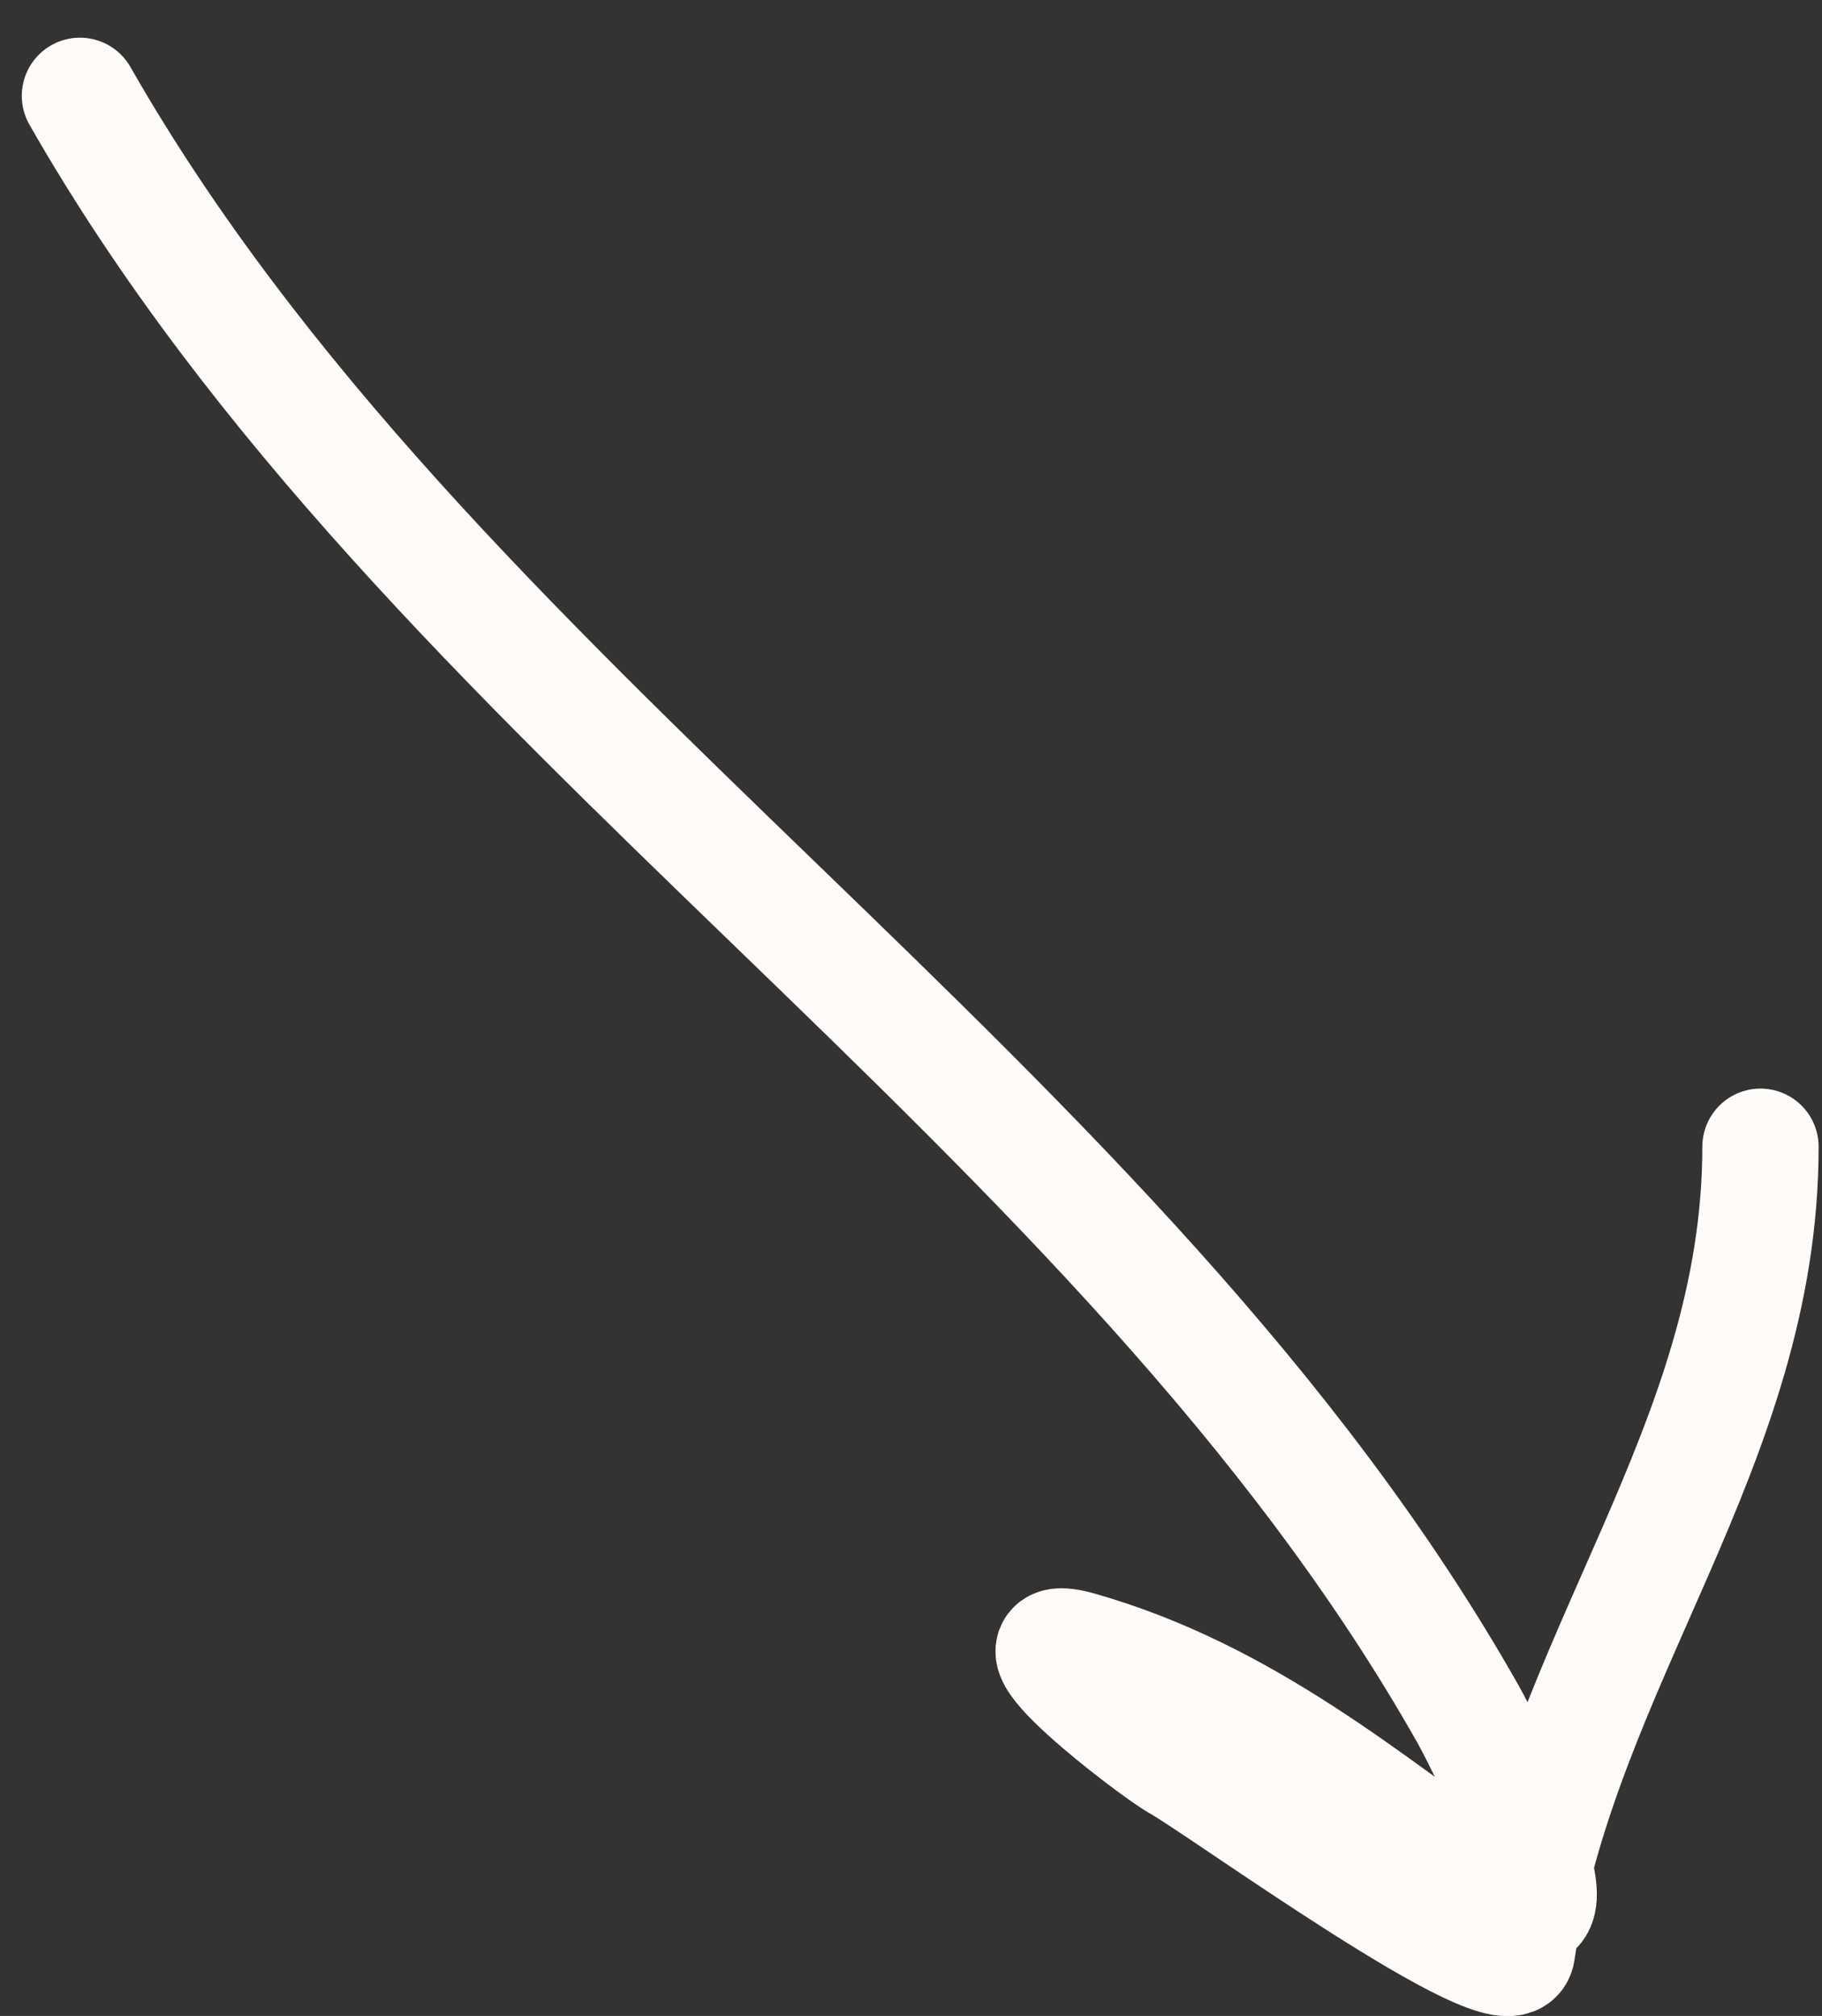 <svg width="47" height="52" viewBox="0 0 47 52" fill="none" xmlns="http://www.w3.org/2000/svg">
<rect x="0" y="0" width="47" height="52" fill="#333333" stroke="none"/>
<path d="M2.062 2.472C11.041 18.208 28.93 28.389 37.873 44.222C38.292 44.963 41.166 50.691 38.711 48.932C35.258 46.458 32.114 43.777 27.856 42.556C25.575 41.901 29.733 45.095 30.404 45.472C31.538 46.108 38.957 51.504 39.13 50.342C40.245 42.834 45.413 37.316 45.413 29.579" stroke="#FFFBF8" stroke-width="3" stroke-linecap="round"/>
</svg>
